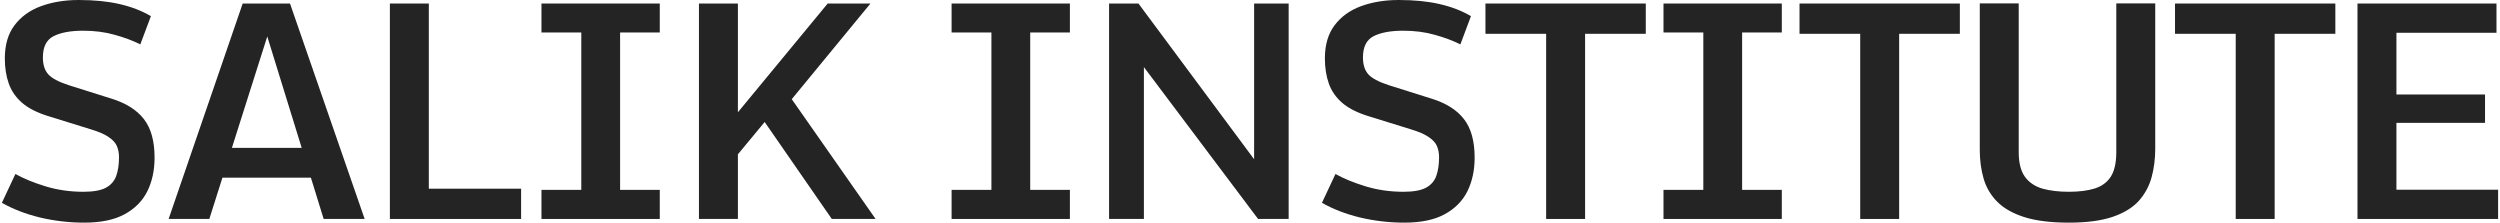 <svg xmlns="http://www.w3.org/2000/svg" width="1246" height="111" viewBox="0 0 1246 111" fill="none"><path d="M42.028 110.962C34.509 110.962 27.136 110.107 19.909 108.398C12.731 106.641 6.408 104.199 0.939 101.074L7.678 86.719C11.779 89.014 16.784 91.064 22.692 92.871C28.649 94.678 34.948 95.581 41.589 95.581C46.472 95.581 50.183 94.922 52.722 93.603C55.261 92.236 56.994 90.259 57.922 87.671C58.85 85.083 59.313 81.982 59.313 78.369C59.313 76.367 58.972 74.536 58.288 72.876C57.605 71.216 56.237 69.702 54.187 68.335C52.185 66.919 49.133 65.601 45.031 64.38L24.23 57.935C18.664 56.226 14.294 54.028 11.12 51.343C7.946 48.608 5.7 45.386 4.382 41.675C3.063 37.964 2.404 33.789 2.404 29.15C2.404 22.363 4.016 16.846 7.238 12.598C10.461 8.301 14.855 5.127 20.422 3.076C26.037 1.025 32.312 0 39.245 0C47.009 0 53.82 0.684 59.68 2.051C65.588 3.418 70.764 5.42 75.207 8.057L69.934 22.119C66.223 20.264 61.975 18.677 57.19 17.358C52.453 15.991 47.18 15.308 41.369 15.308C35.168 15.308 30.285 16.211 26.721 18.018C23.156 19.824 21.374 23.364 21.374 28.638C21.374 32.202 22.253 34.985 24.011 36.987C25.769 38.989 29.211 40.82 34.338 42.48L55.505 49.145C62.78 51.392 68.176 54.785 71.691 59.326C75.256 63.867 77.038 70.288 77.038 78.589C77.038 84.839 75.842 90.405 73.449 95.288C71.057 100.122 67.272 103.955 62.097 106.787C56.97 109.57 50.28 110.962 42.028 110.962Z" fill="#242424"></path><path d="M84.04 109.131L120.954 1.758H144.538L181.745 109.131H161.311L132.233 15.015H134.211L104.328 109.131H84.04ZM103.156 88.55L107.185 73.682H158.747L162.629 88.55H103.156Z" fill="#242424"></path><path d="M194.313 1.758H213.723V94.043H259.719V109.131H194.313V1.758Z" fill="#242424"></path><path d="M269.87 94.629H289.719V16.186H269.87V1.758H328.83V16.186H309.055V94.629H328.83V109.131H269.87V94.629Z" fill="#242424"></path><path d="M388.273 57.129L384.099 57.202L367.766 76.904V109.131H348.356V1.758H367.766V55.957L412.517 1.758H433.83L388.273 57.129ZM378.459 56.982L392.155 45.923L436.394 109.131H414.567L378.459 56.982Z" fill="#242424"></path><path d="M474.274 94.629H494.123V16.186H474.274V1.758H533.234V16.186H513.459V94.629H533.234V109.131H474.274V94.629Z" fill="#242424"></path><path d="M552.761 1.758H567.409L627.028 82.031L625.051 82.69V1.758H642.263V109.131H627.028L568.215 30.908L570.119 30.249V109.131H552.761V1.758Z" fill="#242424"></path><path d="M699.948 110.962C692.429 110.962 685.056 110.107 677.829 108.398C670.651 106.641 664.328 104.199 658.859 101.074L665.598 86.719C669.699 89.014 674.704 91.064 680.612 92.871C686.569 94.678 692.868 95.581 699.509 95.581C704.392 95.581 708.103 94.922 710.642 93.603C713.181 92.236 714.914 90.259 715.842 87.671C716.77 85.083 717.233 81.982 717.233 78.369C717.233 76.367 716.892 74.536 716.208 72.876C715.524 71.216 714.157 69.702 712.106 68.335C710.104 66.919 707.053 65.601 702.951 64.38L682.15 57.935C676.584 56.226 672.214 54.028 669.04 51.343C665.866 48.608 663.62 45.386 662.302 41.675C660.983 37.964 660.324 33.789 660.324 29.15C660.324 22.363 661.936 16.846 665.158 12.598C668.381 8.301 672.775 5.127 678.342 3.076C683.957 1.025 690.231 0 697.165 0C704.929 0 711.74 0.684 717.6 2.051C723.508 3.418 728.684 5.42 733.127 8.057L727.854 22.119C724.143 20.264 719.895 18.677 715.109 17.358C710.373 15.991 705.1 15.308 699.289 15.308C693.088 15.308 688.205 16.211 684.641 18.018C681.076 19.824 679.294 23.364 679.294 28.638C679.294 32.202 680.173 34.985 681.931 36.987C683.688 38.989 687.131 40.82 692.258 42.48L713.425 49.145C720.7 51.392 726.096 54.785 729.611 59.326C733.176 63.867 734.958 70.288 734.958 78.589C734.958 84.839 733.762 90.405 731.369 95.288C728.977 100.122 725.192 103.955 720.017 106.787C714.89 109.57 708.2 110.962 699.948 110.962Z" fill="#242424"></path><path d="M770.598 109.131V16.846H740.349V1.758H820.256V16.846H790.007V109.131H770.598Z" fill="#242424"></path><path d="M829.089 94.629H848.938V16.186H829.089V1.758H888.049V16.186H868.273V94.629H888.049V109.131H829.089V94.629Z" fill="#242424"></path><path d="M927.131 109.131V16.846H896.882V1.758H976.789V16.846H946.54V109.131H927.131Z" fill="#242424"></path><path d="M1031.11 110.962C1022.07 110.962 1014.65 110.034 1008.84 108.179C1003.08 106.323 998.586 103.76 995.363 100.488C992.141 97.217 989.895 93.384 988.625 88.989C987.355 84.595 986.721 79.834 986.721 74.707V1.685H1006.13V75.879C1006.13 81.201 1007.18 85.303 1009.28 88.184C1011.38 91.016 1014.31 92.969 1018.07 94.043C1021.83 95.068 1026.17 95.581 1031.11 95.581C1036.18 95.581 1040.46 95.044 1043.92 93.97C1047.44 92.895 1050.12 90.942 1051.98 88.11C1053.83 85.23 1054.76 81.152 1054.76 75.879V1.685H1074.17V74.121C1074.17 79.199 1073.56 83.96 1072.34 88.403C1071.12 92.847 1068.97 96.777 1065.9 100.195C1062.82 103.564 1058.47 106.201 1052.86 108.105C1047.24 110.01 1039.99 110.962 1031.11 110.962Z" fill="#242424"></path><path d="M1114.28 109.131V16.846H1084.03V1.758H1163.94V16.846H1133.69V109.131H1114.28Z" fill="#242424"></path><path d="M1174.97 1.758H1244.25V16.333H1194.38V47.095H1238.54V61.23H1194.38V94.556H1245.06V109.131H1174.97V1.758Z" fill="#242424"></path></svg>